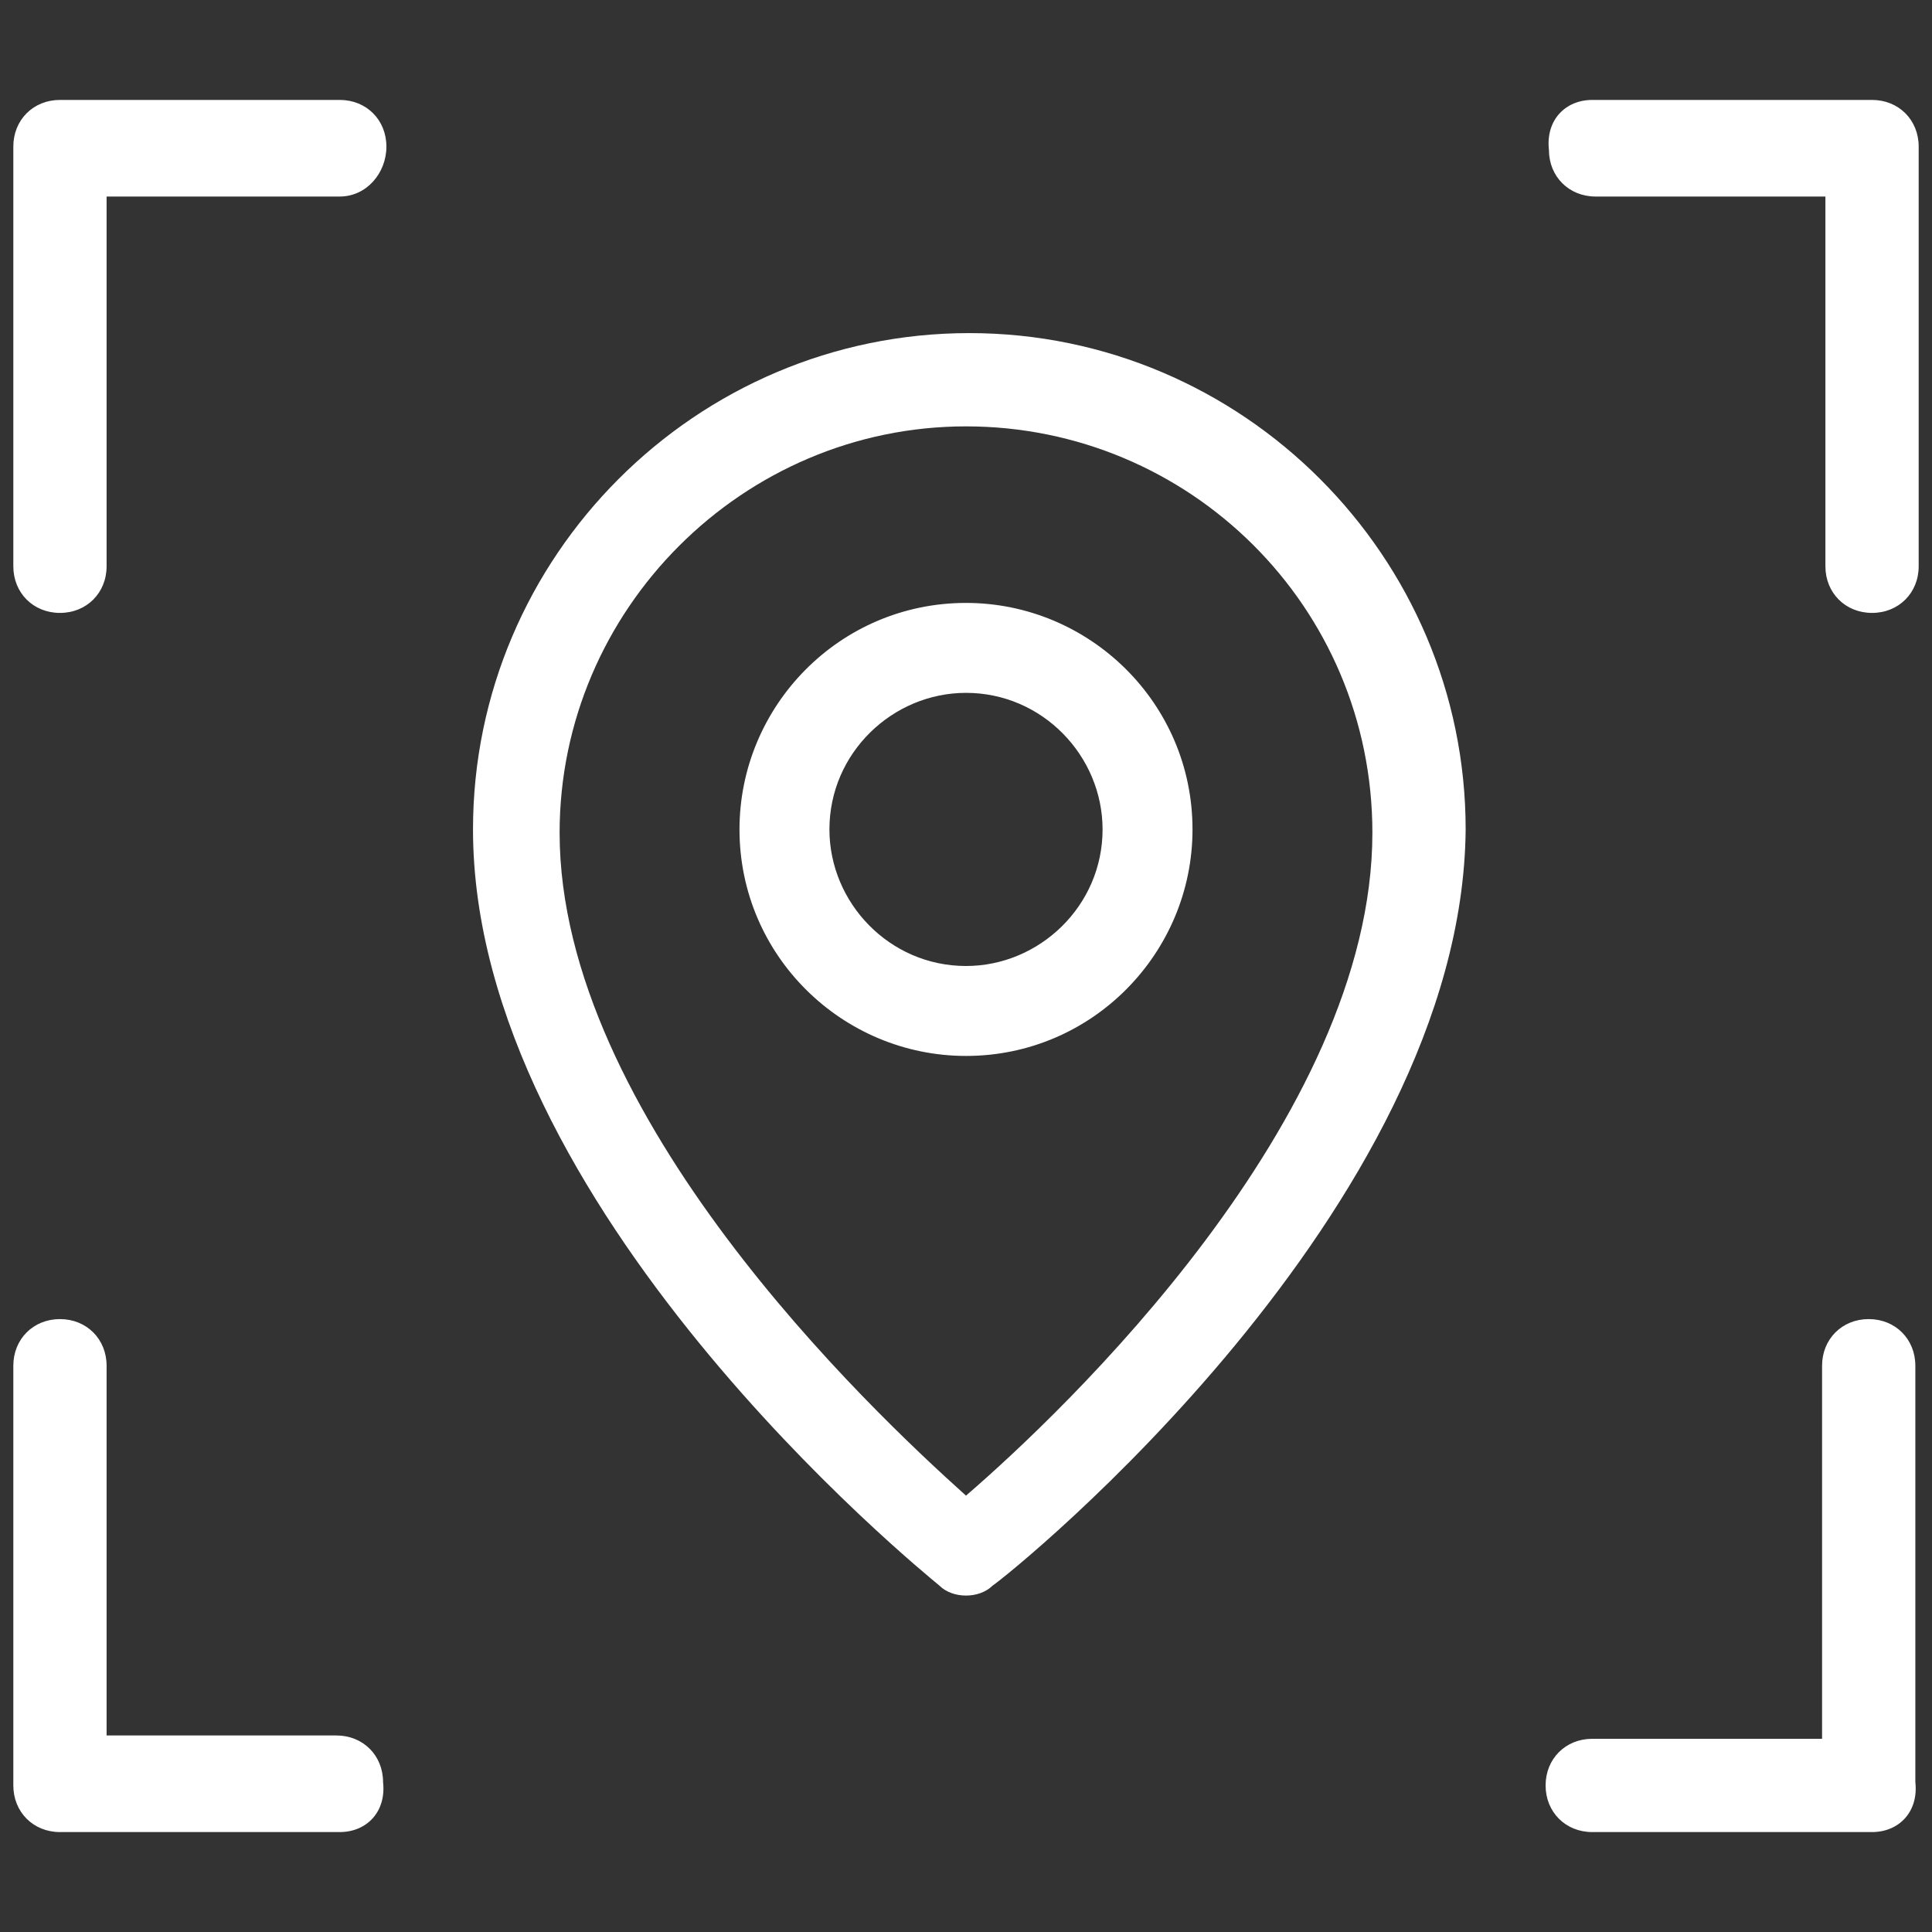 <?xml version="1.0" encoding="utf-8"?>
<!-- Generator: Adobe Illustrator 24.1.1, SVG Export Plug-In . SVG Version: 6.00 Build 0)  -->
<svg version="1.1" id="Layer_1" xmlns="http://www.w3.org/2000/svg" xmlns:xlink="http://www.w3.org/1999/xlink" x="0px" y="0px"
	 viewBox="0 0 58 58" style="enable-background:new 0 0 58 58;" xml:space="preserve">
<rect x="0" y="0" width="58" height="58" fill="#333333" stroke="none"/>
<style type="text/css">
	.st0{fill-rule:evenodd;clip-rule:evenodd;fill:#FFFFFF;}
</style>
<g>
	<path class="st0" d="M56.2,55h-8.4c-0.8,0-1.4-0.6-1.4-1.4c0-0.8,0.6-1.4,1.4-1.4h6.9V41c0-0.8,0.6-1.4,1.4-1.4
		c0.8,0,1.4,0.6,1.4,1.4v12.5C57.6,54.4,57,55,56.2,55z M56.2,18.4c-0.8,0-1.4-0.6-1.4-1.4V5.9h-6.9c-0.8,0-1.4-0.6-1.4-1.4
		C46.4,3.6,47,3,47.8,3h8.4c0.8,0,1.4,0.6,1.4,1.4V17C57.6,17.8,57,18.4,56.2,18.4z M29.8,47.6c-0.2,0.2-0.5,0.3-0.8,0.3
		c-0.3,0-0.6-0.1-0.8-0.3c-0.6-0.5-14-11.4-14-22.7c0-8.2,6.7-14.9,14.9-14.9c8.2,0,14.9,6.7,14.9,14.9
		C43.9,36.3,30.4,47.2,29.8,47.6z M29,12.8c-6.7,0-12.2,5.5-12.2,12.2c0,8.5,9.3,17.3,12.2,19.9c2.9-2.5,12.2-11.3,12.2-19.9
		C41.2,18.2,35.7,12.8,29,12.8z M22.2,24.9c0-3.7,3-6.8,6.8-6.8c3.7,0,6.8,3,6.8,6.8c0,3.7-3,6.8-6.8,6.8
		C25.3,31.7,22.2,28.7,22.2,24.9z M33.1,24.9c0-2.2-1.8-4.1-4.1-4.1c-2.2,0-4.1,1.8-4.1,4.1c0,2.2,1.8,4.1,4.1,4.1
		C31.2,29,33.1,27.2,33.1,24.9z M10.2,55H1.8c-0.8,0-1.4-0.6-1.4-1.4V41c0-0.8,0.6-1.4,1.4-1.4c0.8,0,1.4,0.6,1.4,1.4v11.1h6.9
		c0.8,0,1.4,0.6,1.4,1.4C11.6,54.4,11,55,10.2,55z M10.2,5.9H3.2V17c0,0.8-0.6,1.4-1.4,1.4c-0.8,0-1.4-0.6-1.4-1.4V4.4
		C0.4,3.6,1,3,1.8,3h8.4c0.8,0,1.4,0.6,1.4,1.4C11.6,5.2,11,5.9,10.2,5.9z"/>
</g>
</svg>
